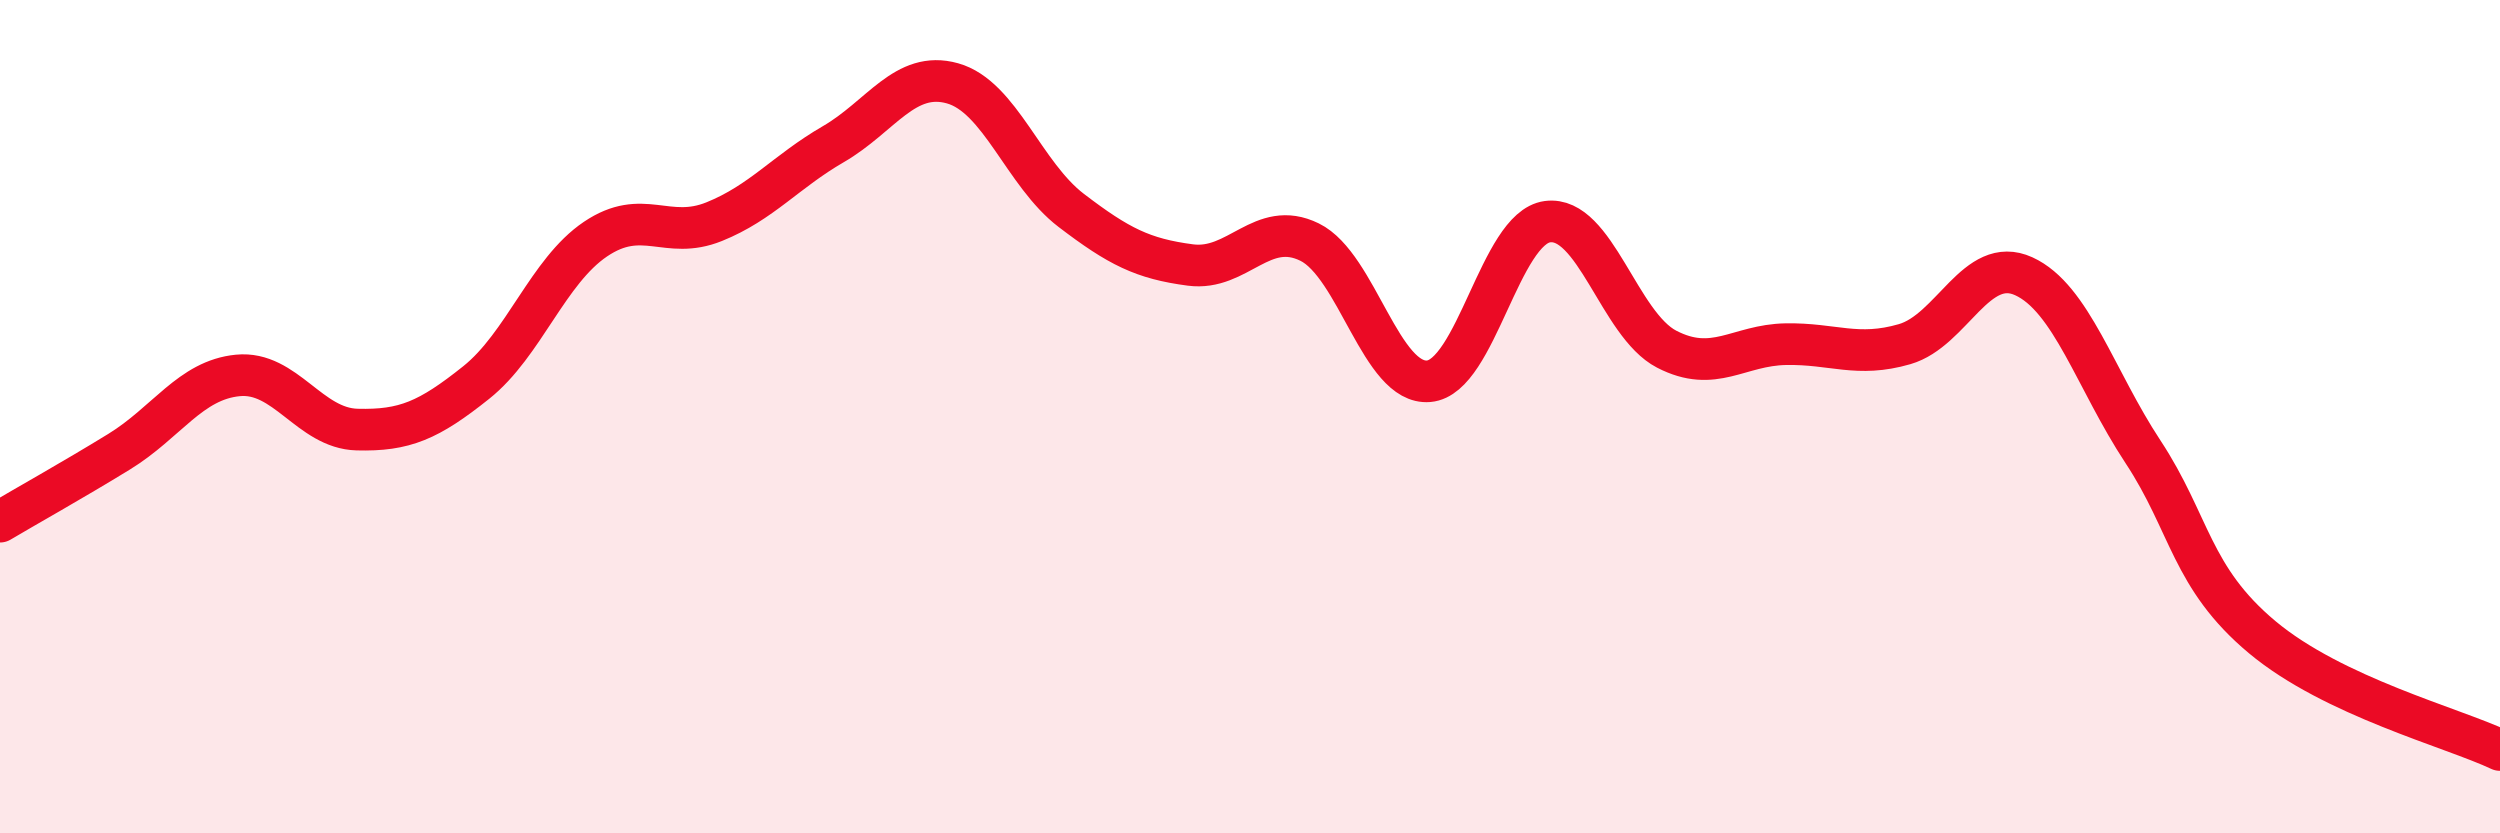 
    <svg width="60" height="20" viewBox="0 0 60 20" xmlns="http://www.w3.org/2000/svg">
      <path
        d="M 0,12.52 C 0.57,12.18 1.72,11.54 2.86,10.84 C 4,10.14 4.57,9.12 5.71,9.01 C 6.85,8.9 7.43,10.28 8.57,10.31 C 9.71,10.34 10.29,10.09 11.43,9.18 C 12.57,8.27 13.15,6.51 14.29,5.74 C 15.43,4.97 16,5.78 17.14,5.32 C 18.28,4.86 18.86,4.12 20,3.46 C 21.14,2.8 21.72,1.68 22.86,2 C 24,2.32 24.57,4.18 25.71,5.05 C 26.85,5.92 27.43,6.21 28.57,6.36 C 29.71,6.51 30.29,5.25 31.43,5.81 C 32.57,6.37 33.15,9.25 34.29,9.15 C 35.43,9.05 36,5.47 37.14,5.32 C 38.28,5.17 38.86,7.79 40,8.38 C 41.14,8.97 41.72,8.28 42.86,8.26 C 44,8.24 44.57,8.59 45.71,8.26 C 46.85,7.93 47.43,6.11 48.57,6.63 C 49.71,7.15 50.29,9.11 51.43,10.84 C 52.57,12.57 52.58,13.86 54.29,15.29 C 56,16.72 58.86,17.46 60,18L60 20L0 20Z"
        fill="#EB0A25"
        opacity="0.1"
        stroke-linecap="round"
        stroke-linejoin="round"
      />
      <path
        d="M 0,12.52 C 0.57,12.18 1.72,11.54 2.86,10.84 C 4,10.14 4.57,9.12 5.71,9.01 C 6.85,8.9 7.43,10.28 8.57,10.31 C 9.71,10.34 10.29,10.09 11.43,9.18 C 12.57,8.27 13.15,6.51 14.29,5.74 C 15.43,4.97 16,5.78 17.14,5.32 C 18.28,4.86 18.86,4.12 20,3.46 C 21.14,2.8 21.72,1.68 22.86,2 C 24,2.32 24.57,4.18 25.71,5.05 C 26.85,5.92 27.43,6.21 28.57,6.36 C 29.71,6.51 30.29,5.25 31.43,5.81 C 32.57,6.37 33.15,9.25 34.29,9.15 C 35.43,9.05 36,5.47 37.14,5.32 C 38.28,5.17 38.86,7.79 40,8.38 C 41.14,8.97 41.72,8.28 42.86,8.26 C 44,8.24 44.57,8.59 45.71,8.26 C 46.85,7.93 47.43,6.11 48.57,6.63 C 49.71,7.15 50.29,9.11 51.43,10.84 C 52.57,12.57 52.58,13.86 54.29,15.29 C 56,16.72 58.86,17.46 60,18"
        stroke="#EB0A25"
        stroke-width="1"
        fill="none"
        stroke-linecap="round"
        stroke-linejoin="round"
      />
    </svg>
  